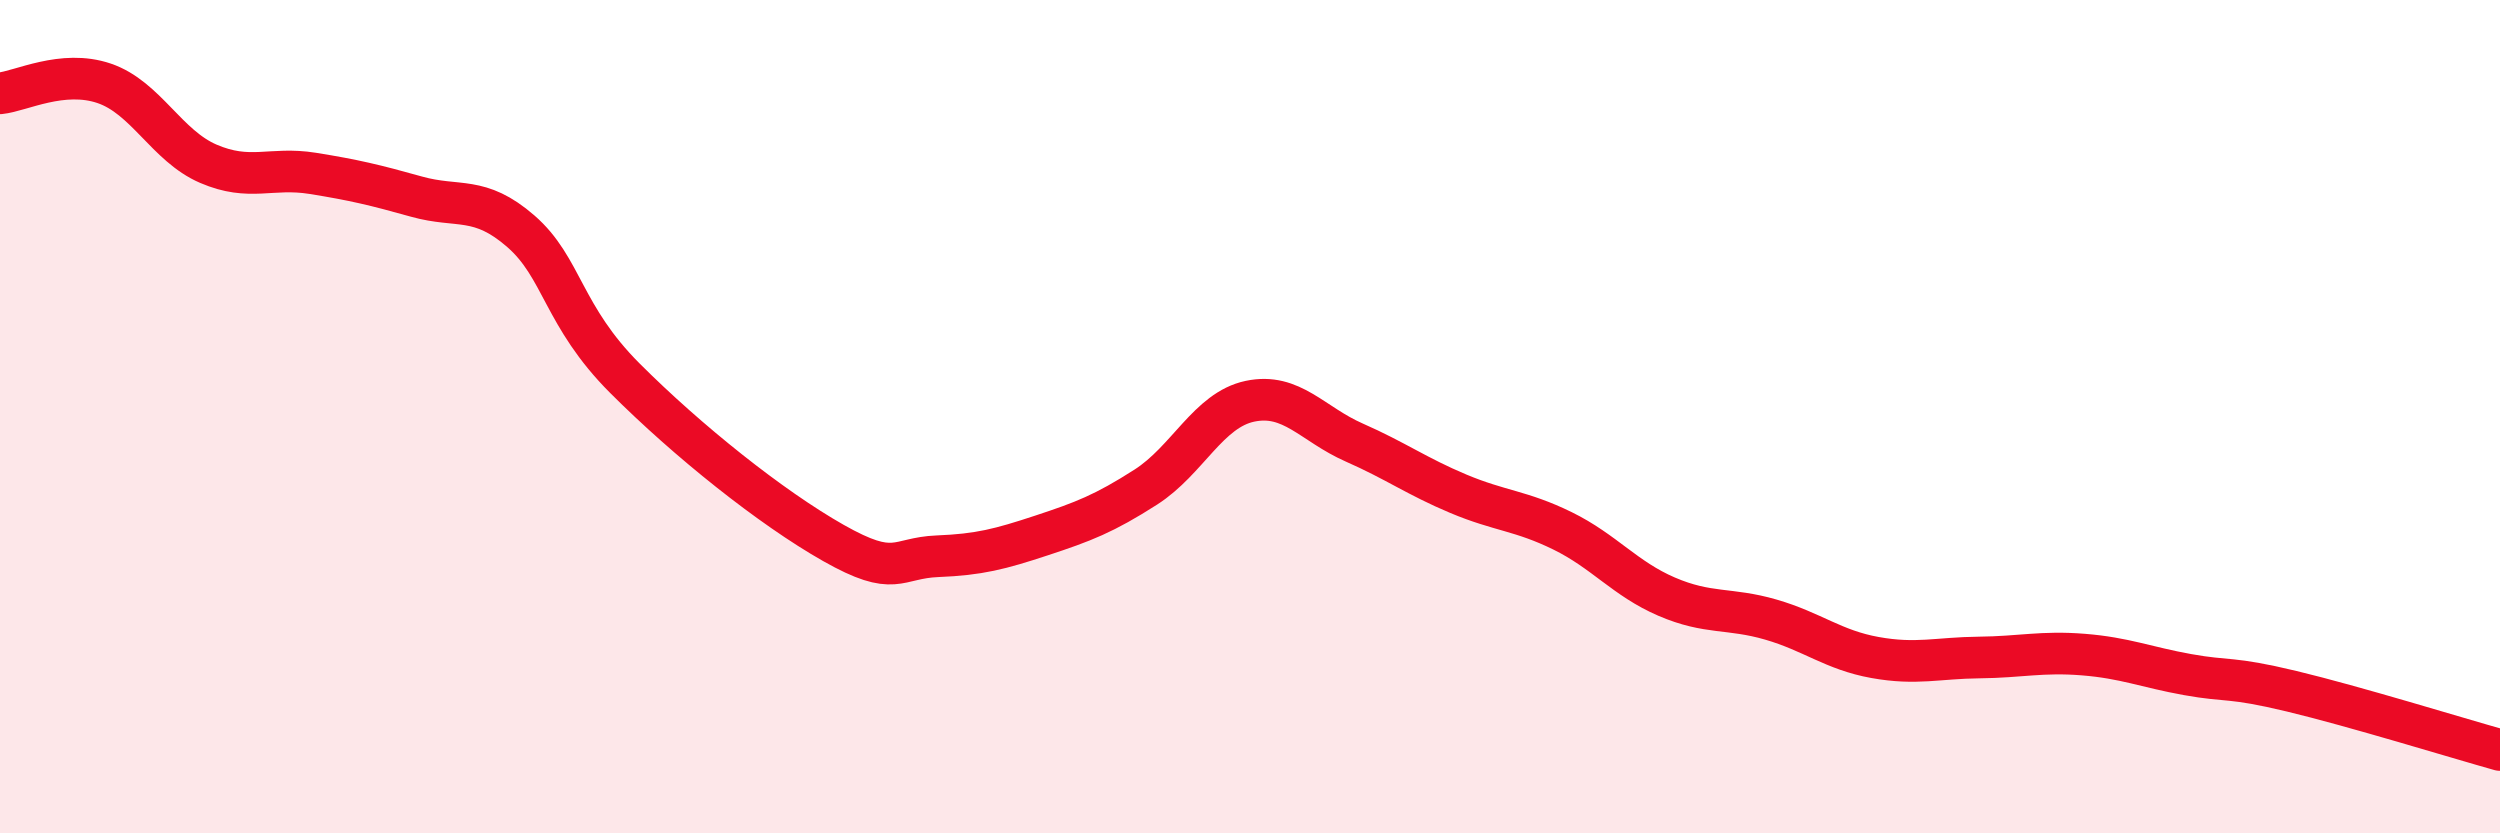 
    <svg width="60" height="20" viewBox="0 0 60 20" xmlns="http://www.w3.org/2000/svg">
      <path
        d="M 0,2.24 C 0.5,2.19 1.5,1.66 2.5,2 C 3.5,2.34 4,3.5 5,3.93 C 6,4.36 6.5,4 7.5,4.16 C 8.5,4.32 9,4.44 10,4.72 C 11,5 11.5,4.68 12.5,5.55 C 13.5,6.42 13.5,7.58 15,9.08 C 16.5,10.58 18.5,12.18 20,13.03 C 21.5,13.88 21.5,13.39 22.5,13.35 C 23.5,13.31 24,13.18 25,12.85 C 26,12.52 26.5,12.33 27.5,11.69 C 28.5,11.05 29,9.84 30,9.63 C 31,9.42 31.5,10.18 32.5,10.62 C 33.5,11.06 34,11.43 35,11.85 C 36,12.27 36.5,12.25 37.5,12.74 C 38.5,13.23 39,13.89 40,14.32 C 41,14.75 41.5,14.58 42.5,14.87 C 43.5,15.16 44,15.6 45,15.78 C 46,15.96 46.5,15.79 47.5,15.78 C 48.5,15.77 49,15.63 50,15.71 C 51,15.79 51.5,16.01 52.5,16.19 C 53.5,16.37 53.5,16.23 55,16.59 C 56.5,16.95 59,17.72 60,18L60 20L0 20Z"
        fill="#EB0A25"
        opacity="0.1"
        stroke-linecap="round"
        stroke-linejoin="round"
      />
      <path
        d="M 0,2.24 C 0.5,2.19 1.5,1.66 2.5,2 C 3.5,2.34 4,3.5 5,3.93 C 6,4.36 6.5,4 7.5,4.16 C 8.5,4.32 9,4.44 10,4.72 C 11,5 11.5,4.68 12.5,5.55 C 13.5,6.42 13.5,7.58 15,9.08 C 16.5,10.58 18.5,12.18 20,13.03 C 21.5,13.88 21.5,13.39 22.5,13.35 C 23.5,13.31 24,13.18 25,12.85 C 26,12.52 26.5,12.33 27.5,11.69 C 28.5,11.05 29,9.84 30,9.63 C 31,9.42 31.5,10.18 32.5,10.62 C 33.5,11.06 34,11.43 35,11.85 C 36,12.27 36.5,12.25 37.5,12.74 C 38.5,13.23 39,13.89 40,14.32 C 41,14.75 41.5,14.58 42.5,14.87 C 43.5,15.16 44,15.6 45,15.78 C 46,15.96 46.5,15.79 47.5,15.78 C 48.5,15.77 49,15.63 50,15.71 C 51,15.79 51.5,16.01 52.5,16.19 C 53.5,16.37 53.5,16.23 55,16.59 C 56.5,16.95 59,17.72 60,18"
        stroke="#EB0A25"
        stroke-width="1"
        fill="none"
        stroke-linecap="round"
        stroke-linejoin="round"
      />
    </svg>
  